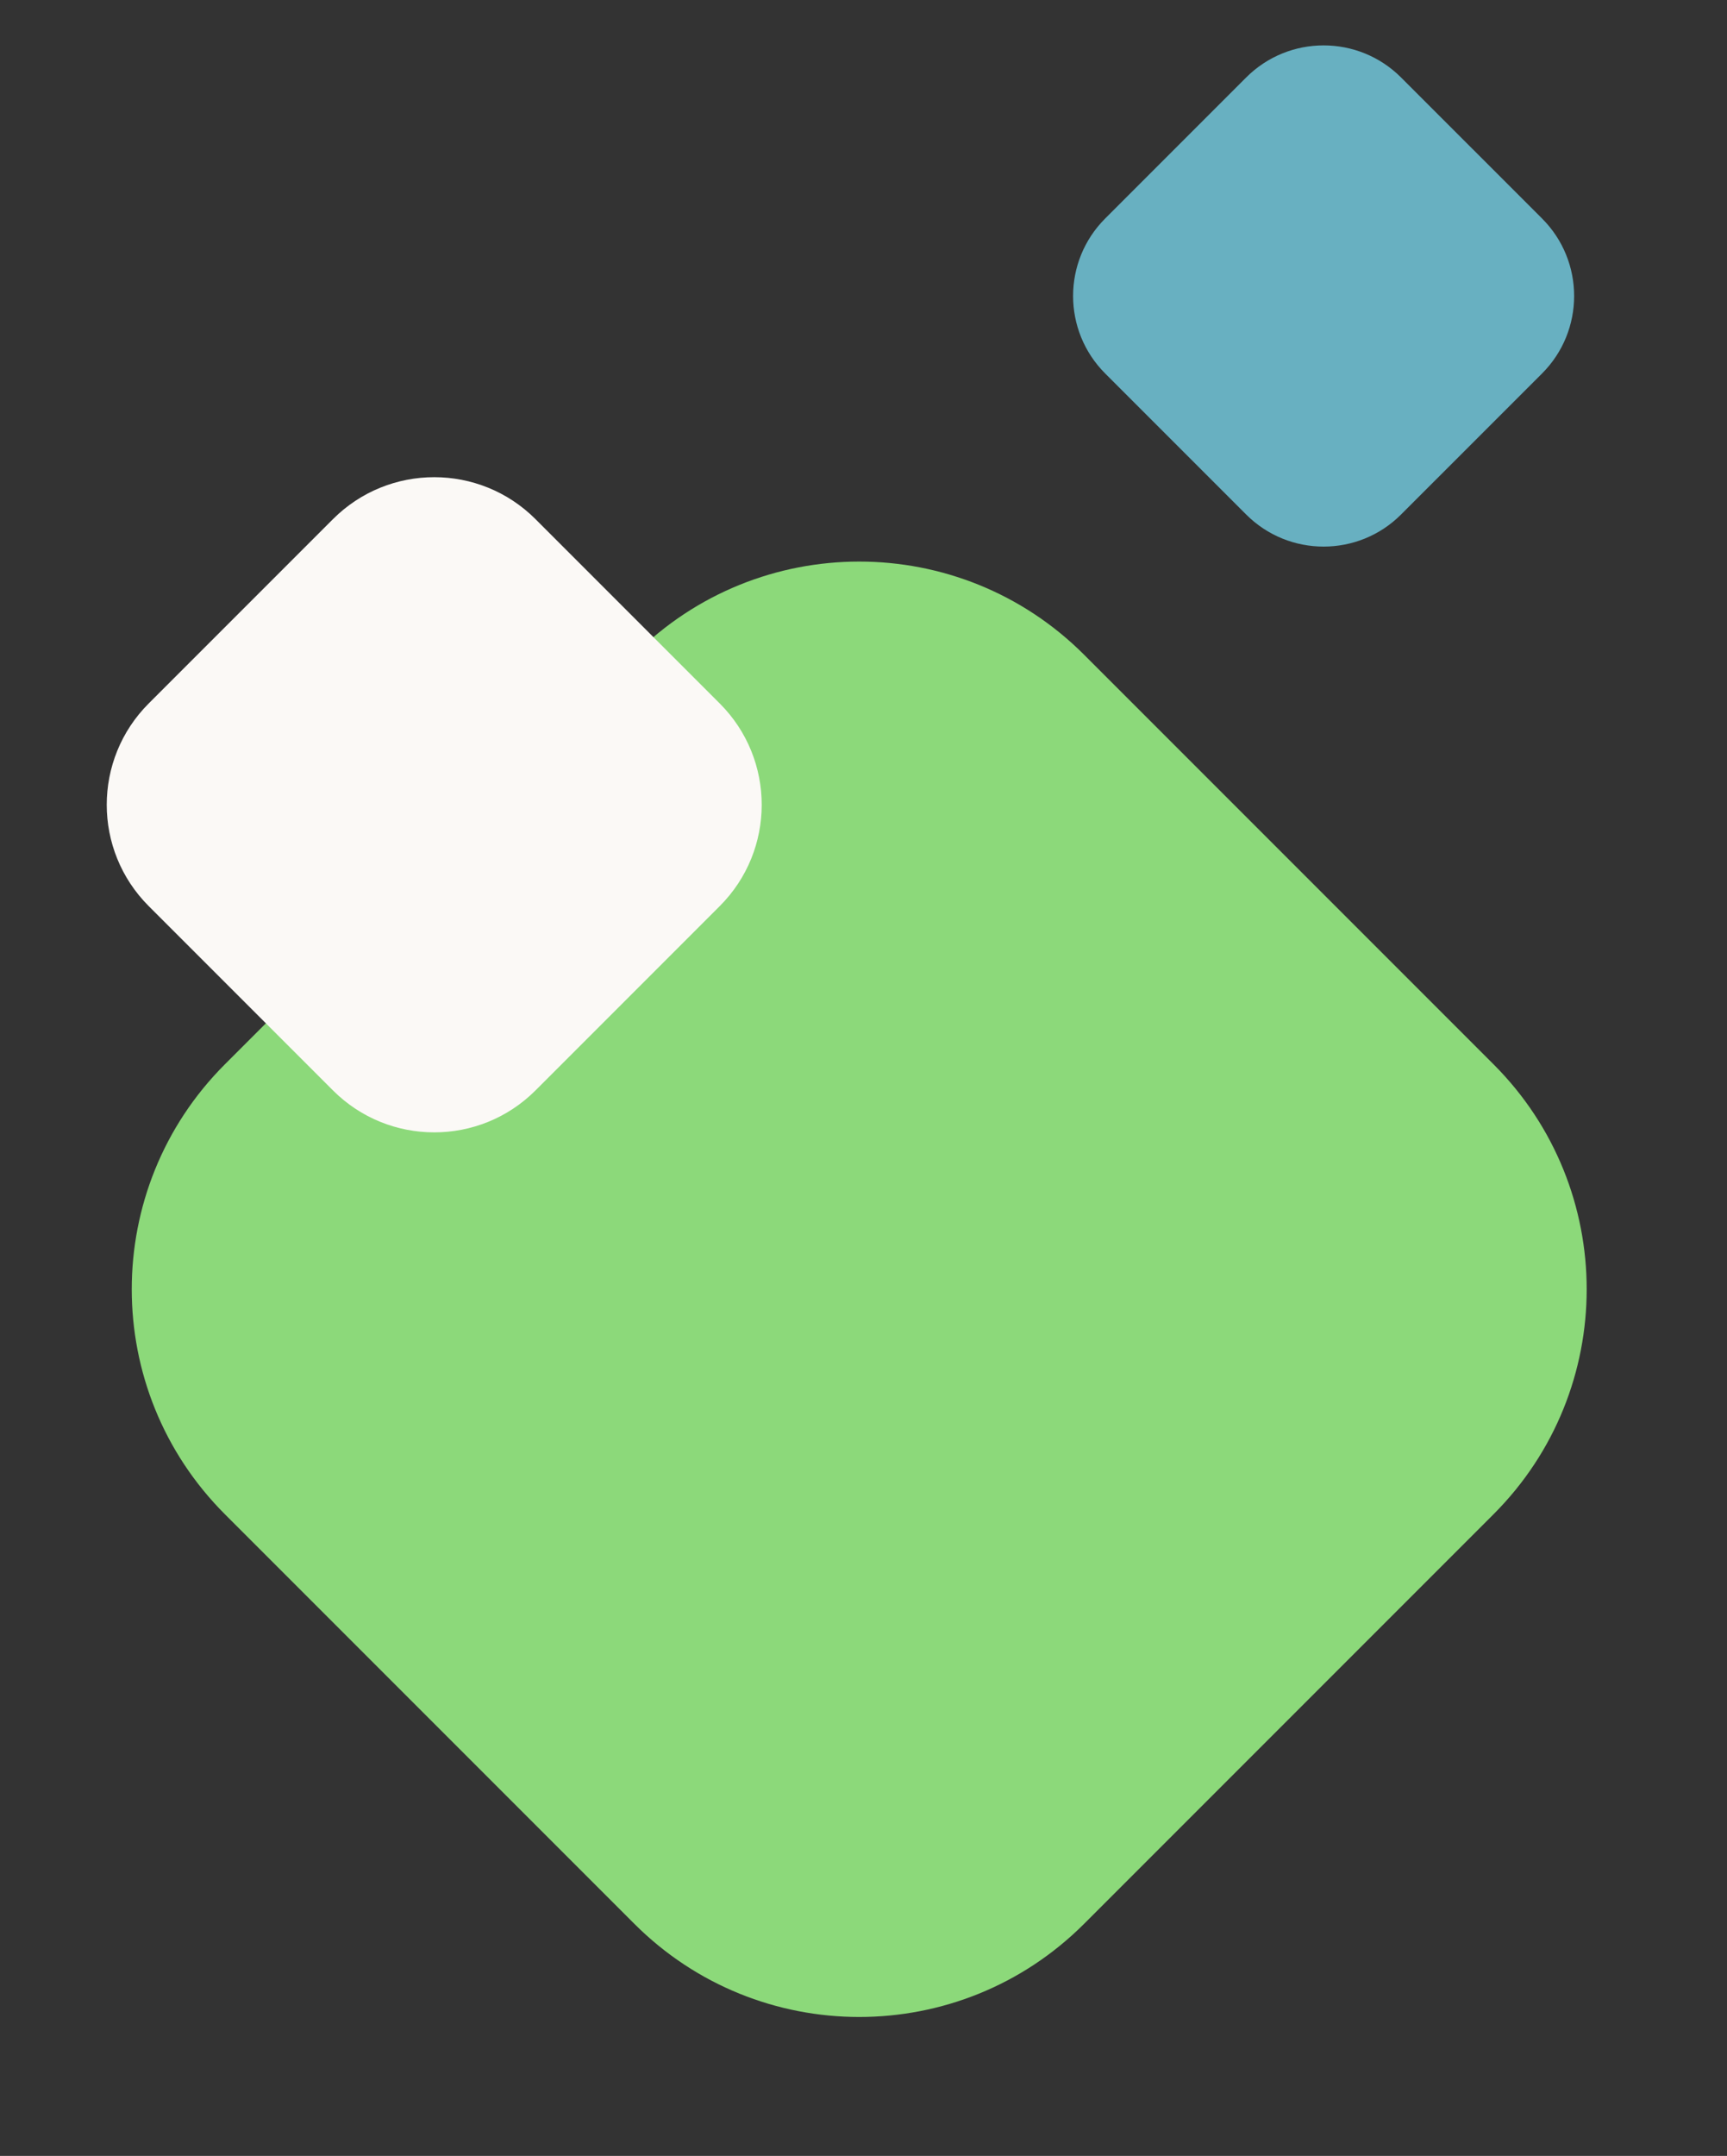 <?xml version="1.0" encoding="UTF-8"?>
<svg xmlns="http://www.w3.org/2000/svg" width="121" height="151" viewBox="0 0 121 151" fill="none">
  <rect x="0" y="0" width="121" height="151" fill="#333333" stroke="none"/>
  <g id="Group 1073715935">
    <path id="Vector" d="M75.959 134.743L104.641 106.061C113.345 97.358 113.345 83.246 104.641 74.543L75.959 45.861C67.256 37.157 53.145 37.157 44.441 45.861L15.759 74.543C7.055 83.246 7.055 97.358 15.759 106.061L44.441 134.743C53.145 143.447 67.256 143.447 75.959 134.743Z" fill="#8CD97A"></path>
    <path id="Vector_2" d="M37.52 76.373L50.429 63.463C54.348 59.544 54.348 53.191 50.429 49.272L37.52 36.362C33.601 32.443 27.247 32.443 23.328 36.362L10.418 49.272C6.499 53.191 6.499 59.544 10.418 63.463L23.328 76.373C27.247 80.292 33.601 80.292 37.52 76.373Z" fill="#FBF9F6"></path>
    <path id="Vector_3" d="M98.164 36.036L108.042 26.159C111.039 23.161 111.039 18.302 108.042 15.304L98.164 5.427C95.167 2.43 90.307 2.43 87.31 5.427L77.433 15.304C74.435 18.302 74.435 23.161 77.433 26.159L87.31 36.036C90.307 39.033 95.167 39.033 98.164 36.036Z" fill="#68B0C1"></path>
  </g>
</svg>
